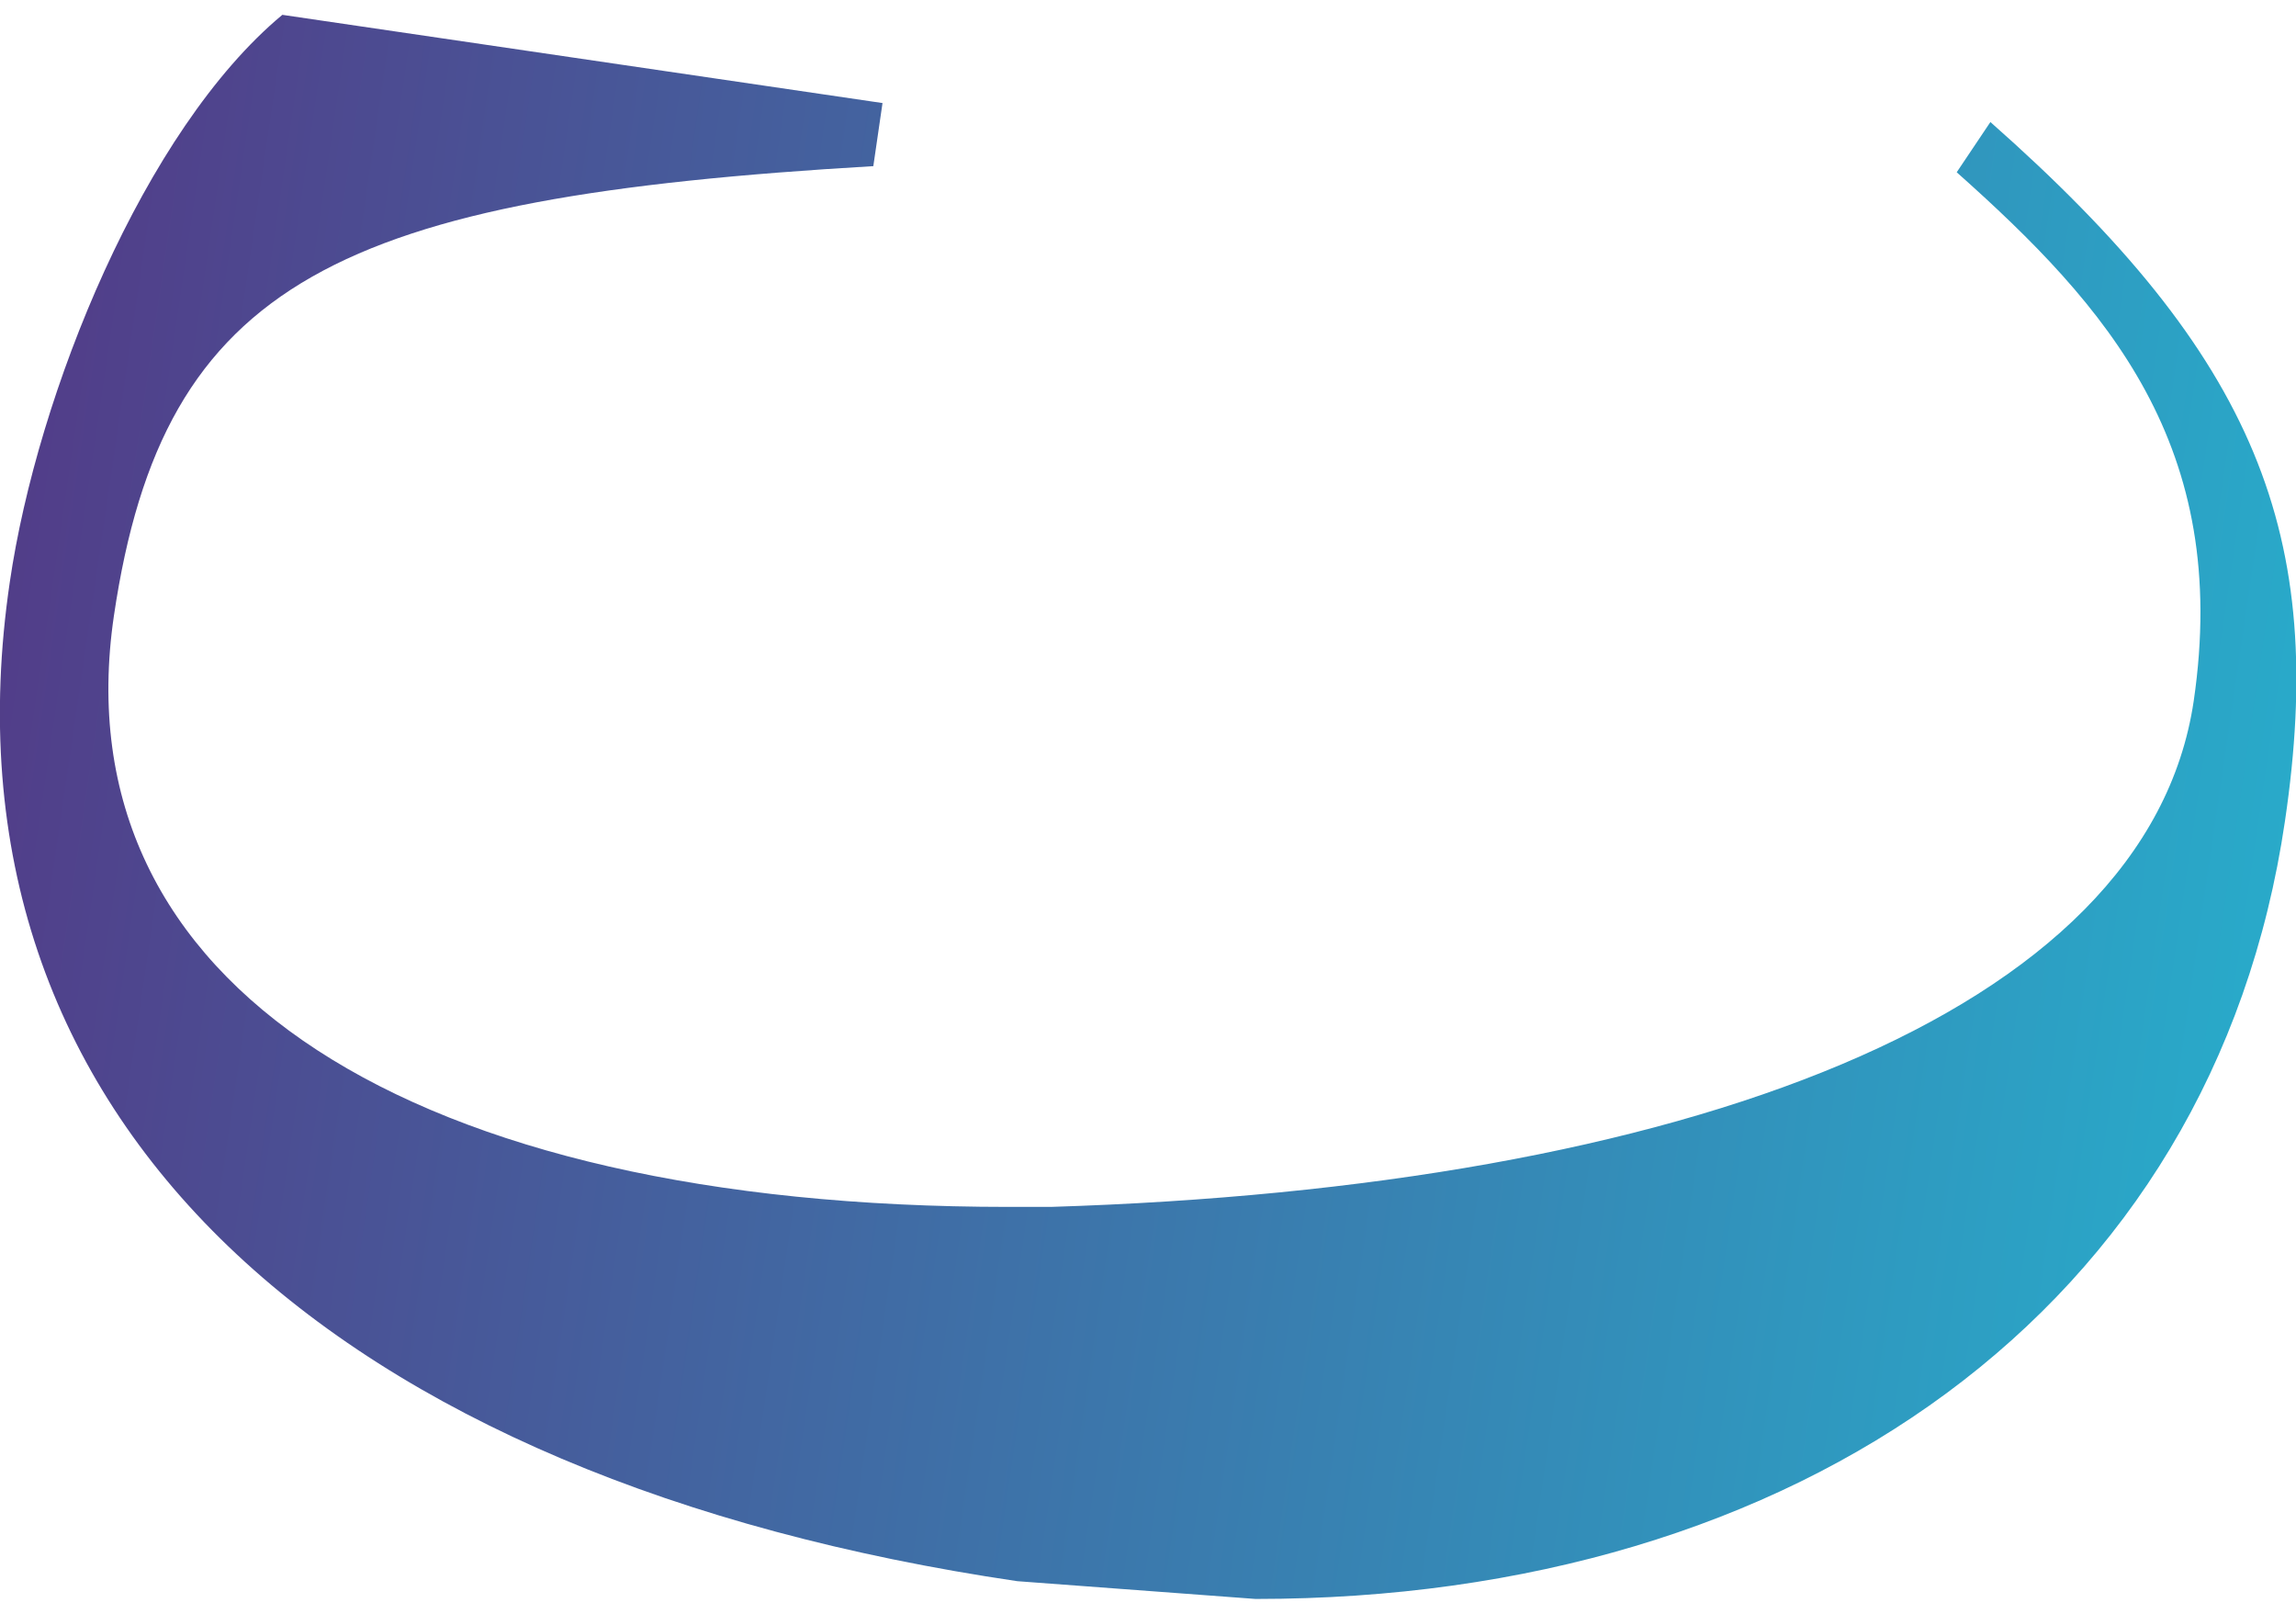 <?xml version="1.0" encoding="UTF-8"?>
<!DOCTYPE svg PUBLIC '-//W3C//DTD SVG 1.0//EN'
          'http://www.w3.org/TR/2001/REC-SVG-20010904/DTD/svg10.dtd'>
<svg height="26" stroke="#000" stroke-linecap="square" stroke-miterlimit="10" viewBox="0 0 37.49 25.86" width="37" xmlns="http://www.w3.org/2000/svg" xmlns:xlink="http://www.w3.org/1999/xlink"
><g
  ><defs
    ><linearGradient gradientTransform="scale(1.851) rotate(-81.62 6.65 6.747)" gradientUnits="userSpaceOnUse" id="a" spreadMethod="pad" x1="-.924" x2="-.924" y1="-4.736" y2="26.904"
      ><stop offset="0%" stop-color="#5B247A"
        /><stop offset="100%" stop-color="#1BCEDF"
      /></linearGradient
    ></defs
    ><g fill="url(#a)" stroke="url(#a)"
    ><path d="M20.5 25.86l-3.89-.29C5.49 23.93-1.14 18.07.16 9.26.61 6.18 2.35 1.88 4.61 0l9.8 1.44-.15 1.03C5.54 2.98 2.67 4.33 1.86 9.81c-.89 6.04 4.87 9.65 14.6 9.65l.7 0c10.3-.32 17.9-3.13 18.66-8.26.61-4.16-1.41-6.44-3.87-8.63l.55-.82c4.35 3.84 5.5 6.74 4.81 11.41-1.17 7.98-7.97 12.7-16.8 12.7Zm0 0" stroke="none"
    /></g
  ></g
></svg
>
